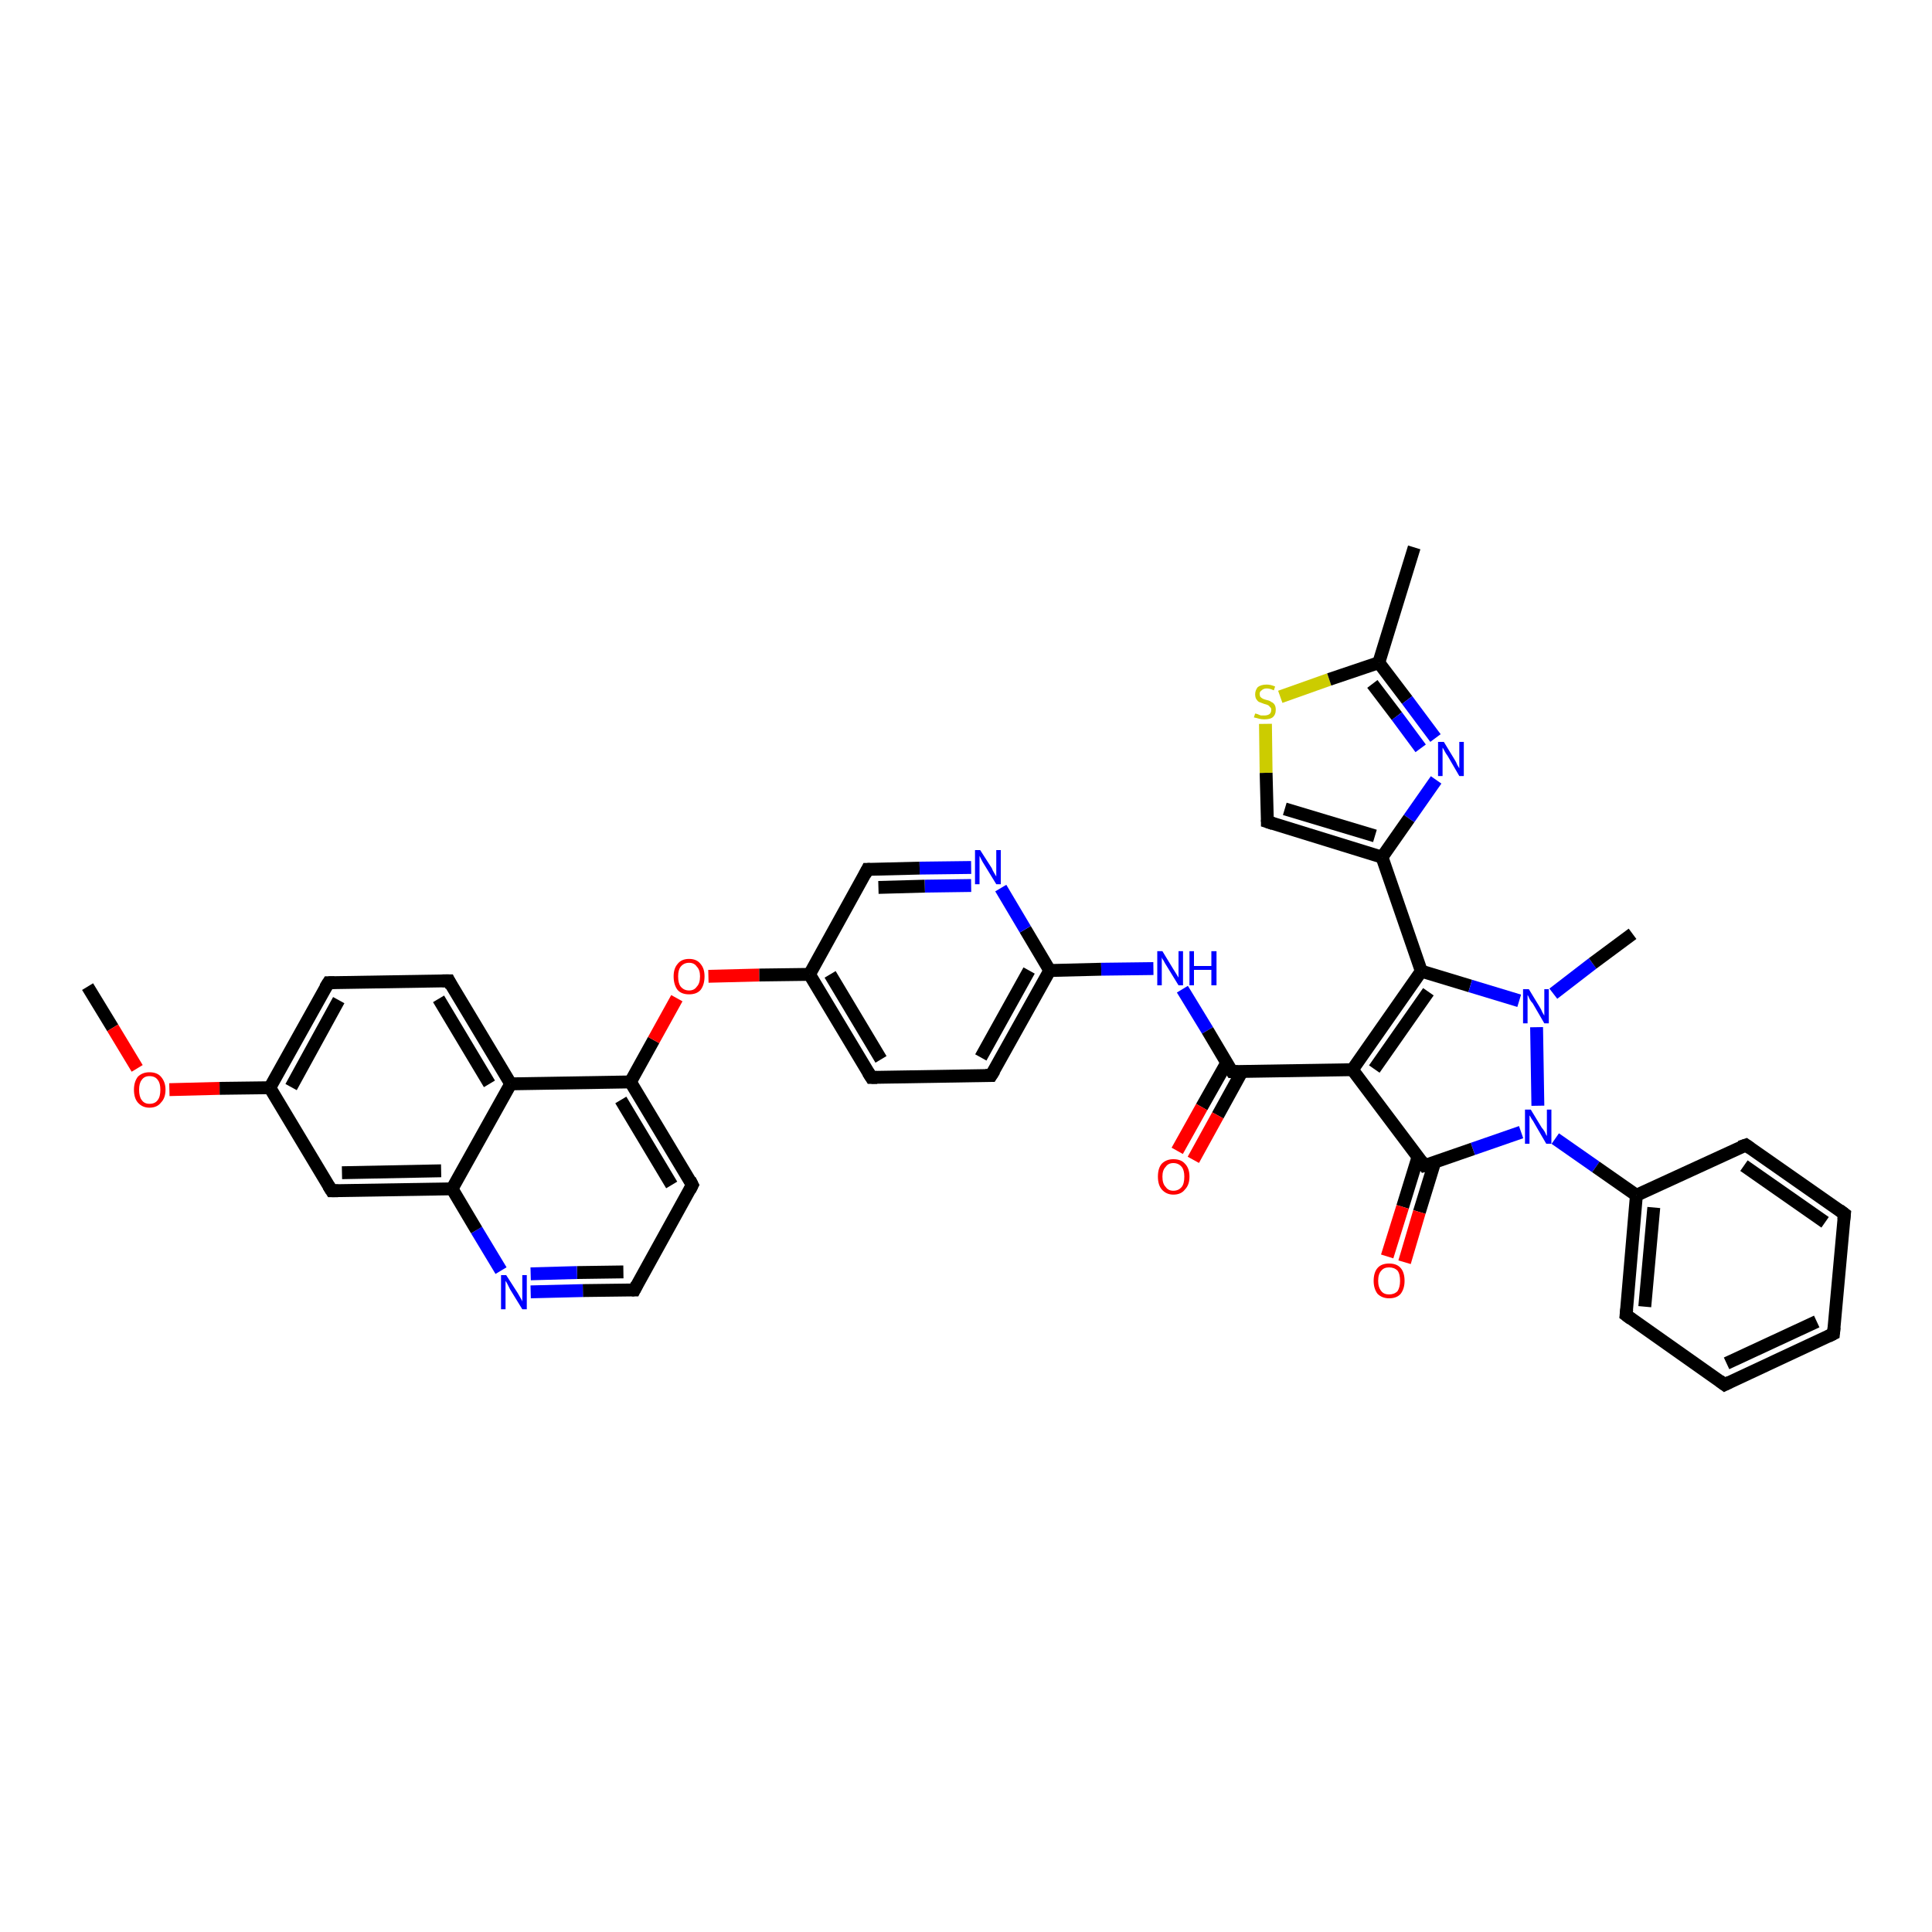 <?xml version='1.0' encoding='iso-8859-1'?>
<svg version='1.1' baseProfile='full'
              xmlns='http://www.w3.org/2000/svg'
                      xmlns:rdkit='http://www.rdkit.org/xml'
                      xmlns:xlink='http://www.w3.org/1999/xlink'
                  xml:space='preserve'
width='300px' height='300px' viewBox='0 0 300 300'>
<!-- END OF HEADER -->
<rect style='opacity:1.0;fill:#FFFFFF;stroke:none' width='300.0' height='300.0' x='0.0' y='0.0'> </rect>
<path class='bond-0 atom-0 atom-1' d='M 13.6,153.2 L 17.5,159.6' style='fill:none;fill-rule:evenodd;stroke:#000000;stroke-width:2.0px;stroke-linecap:butt;stroke-linejoin:miter;stroke-opacity:1' />
<path class='bond-0 atom-0 atom-1' d='M 17.5,159.6 L 21.3,165.9' style='fill:none;fill-rule:evenodd;stroke:#FF0000;stroke-width:2.0px;stroke-linecap:butt;stroke-linejoin:miter;stroke-opacity:1' />
<path class='bond-1 atom-1 atom-2' d='M 26.3,169.2 L 34.1,169.0' style='fill:none;fill-rule:evenodd;stroke:#FF0000;stroke-width:2.0px;stroke-linecap:butt;stroke-linejoin:miter;stroke-opacity:1' />
<path class='bond-1 atom-1 atom-2' d='M 34.1,169.0 L 41.9,168.9' style='fill:none;fill-rule:evenodd;stroke:#000000;stroke-width:2.0px;stroke-linecap:butt;stroke-linejoin:miter;stroke-opacity:1' />
<path class='bond-2 atom-2 atom-3' d='M 41.9,168.9 L 51.0,152.6' style='fill:none;fill-rule:evenodd;stroke:#000000;stroke-width:2.0px;stroke-linecap:butt;stroke-linejoin:miter;stroke-opacity:1' />
<path class='bond-2 atom-2 atom-3' d='M 45.2,168.8 L 52.6,155.3' style='fill:none;fill-rule:evenodd;stroke:#000000;stroke-width:2.0px;stroke-linecap:butt;stroke-linejoin:miter;stroke-opacity:1' />
<path class='bond-3 atom-3 atom-4' d='M 51.0,152.6 L 69.7,152.3' style='fill:none;fill-rule:evenodd;stroke:#000000;stroke-width:2.0px;stroke-linecap:butt;stroke-linejoin:miter;stroke-opacity:1' />
<path class='bond-4 atom-4 atom-5' d='M 69.7,152.3 L 79.3,168.3' style='fill:none;fill-rule:evenodd;stroke:#000000;stroke-width:2.0px;stroke-linecap:butt;stroke-linejoin:miter;stroke-opacity:1' />
<path class='bond-4 atom-4 atom-5' d='M 68.1,155.1 L 76.0,168.3' style='fill:none;fill-rule:evenodd;stroke:#000000;stroke-width:2.0px;stroke-linecap:butt;stroke-linejoin:miter;stroke-opacity:1' />
<path class='bond-5 atom-5 atom-6' d='M 79.3,168.3 L 97.9,168.0' style='fill:none;fill-rule:evenodd;stroke:#000000;stroke-width:2.0px;stroke-linecap:butt;stroke-linejoin:miter;stroke-opacity:1' />
<path class='bond-6 atom-6 atom-7' d='M 97.9,168.0 L 101.5,161.5' style='fill:none;fill-rule:evenodd;stroke:#000000;stroke-width:2.0px;stroke-linecap:butt;stroke-linejoin:miter;stroke-opacity:1' />
<path class='bond-6 atom-6 atom-7' d='M 101.5,161.5 L 105.1,155.0' style='fill:none;fill-rule:evenodd;stroke:#FF0000;stroke-width:2.0px;stroke-linecap:butt;stroke-linejoin:miter;stroke-opacity:1' />
<path class='bond-7 atom-7 atom-8' d='M 110.0,151.6 L 117.9,151.4' style='fill:none;fill-rule:evenodd;stroke:#FF0000;stroke-width:2.0px;stroke-linecap:butt;stroke-linejoin:miter;stroke-opacity:1' />
<path class='bond-7 atom-7 atom-8' d='M 117.9,151.4 L 125.7,151.3' style='fill:none;fill-rule:evenodd;stroke:#000000;stroke-width:2.0px;stroke-linecap:butt;stroke-linejoin:miter;stroke-opacity:1' />
<path class='bond-8 atom-8 atom-9' d='M 125.7,151.3 L 135.3,167.3' style='fill:none;fill-rule:evenodd;stroke:#000000;stroke-width:2.0px;stroke-linecap:butt;stroke-linejoin:miter;stroke-opacity:1' />
<path class='bond-8 atom-8 atom-9' d='M 128.9,151.3 L 136.8,164.5' style='fill:none;fill-rule:evenodd;stroke:#000000;stroke-width:2.0px;stroke-linecap:butt;stroke-linejoin:miter;stroke-opacity:1' />
<path class='bond-9 atom-9 atom-10' d='M 135.3,167.3 L 153.9,167.0' style='fill:none;fill-rule:evenodd;stroke:#000000;stroke-width:2.0px;stroke-linecap:butt;stroke-linejoin:miter;stroke-opacity:1' />
<path class='bond-10 atom-10 atom-11' d='M 153.9,167.0 L 163.0,150.7' style='fill:none;fill-rule:evenodd;stroke:#000000;stroke-width:2.0px;stroke-linecap:butt;stroke-linejoin:miter;stroke-opacity:1' />
<path class='bond-10 atom-10 atom-11' d='M 152.3,164.2 L 159.8,150.7' style='fill:none;fill-rule:evenodd;stroke:#000000;stroke-width:2.0px;stroke-linecap:butt;stroke-linejoin:miter;stroke-opacity:1' />
<path class='bond-11 atom-11 atom-12' d='M 163.0,150.7 L 171.0,150.5' style='fill:none;fill-rule:evenodd;stroke:#000000;stroke-width:2.0px;stroke-linecap:butt;stroke-linejoin:miter;stroke-opacity:1' />
<path class='bond-11 atom-11 atom-12' d='M 171.0,150.5 L 179.1,150.4' style='fill:none;fill-rule:evenodd;stroke:#0000FF;stroke-width:2.0px;stroke-linecap:butt;stroke-linejoin:miter;stroke-opacity:1' />
<path class='bond-12 atom-12 atom-13' d='M 183.6,153.6 L 187.5,160.0' style='fill:none;fill-rule:evenodd;stroke:#0000FF;stroke-width:2.0px;stroke-linecap:butt;stroke-linejoin:miter;stroke-opacity:1' />
<path class='bond-12 atom-12 atom-13' d='M 187.5,160.0 L 191.3,166.4' style='fill:none;fill-rule:evenodd;stroke:#000000;stroke-width:2.0px;stroke-linecap:butt;stroke-linejoin:miter;stroke-opacity:1' />
<path class='bond-13 atom-13 atom-14' d='M 190.5,165.0 L 186.6,171.9' style='fill:none;fill-rule:evenodd;stroke:#000000;stroke-width:2.0px;stroke-linecap:butt;stroke-linejoin:miter;stroke-opacity:1' />
<path class='bond-13 atom-13 atom-14' d='M 186.6,171.9 L 182.8,178.7' style='fill:none;fill-rule:evenodd;stroke:#FF0000;stroke-width:2.0px;stroke-linecap:butt;stroke-linejoin:miter;stroke-opacity:1' />
<path class='bond-13 atom-13 atom-14' d='M 192.9,166.3 L 189.1,173.2' style='fill:none;fill-rule:evenodd;stroke:#000000;stroke-width:2.0px;stroke-linecap:butt;stroke-linejoin:miter;stroke-opacity:1' />
<path class='bond-13 atom-13 atom-14' d='M 189.1,173.2 L 185.3,180.1' style='fill:none;fill-rule:evenodd;stroke:#FF0000;stroke-width:2.0px;stroke-linecap:butt;stroke-linejoin:miter;stroke-opacity:1' />
<path class='bond-14 atom-13 atom-15' d='M 191.3,166.4 L 210.0,166.1' style='fill:none;fill-rule:evenodd;stroke:#000000;stroke-width:2.0px;stroke-linecap:butt;stroke-linejoin:miter;stroke-opacity:1' />
<path class='bond-15 atom-15 atom-16' d='M 210.0,166.1 L 220.7,150.8' style='fill:none;fill-rule:evenodd;stroke:#000000;stroke-width:2.0px;stroke-linecap:butt;stroke-linejoin:miter;stroke-opacity:1' />
<path class='bond-15 atom-15 atom-16' d='M 213.4,166.0 L 221.8,154.0' style='fill:none;fill-rule:evenodd;stroke:#000000;stroke-width:2.0px;stroke-linecap:butt;stroke-linejoin:miter;stroke-opacity:1' />
<path class='bond-16 atom-16 atom-17' d='M 220.7,150.8 L 214.6,133.1' style='fill:none;fill-rule:evenodd;stroke:#000000;stroke-width:2.0px;stroke-linecap:butt;stroke-linejoin:miter;stroke-opacity:1' />
<path class='bond-17 atom-17 atom-18' d='M 214.6,133.1 L 196.8,127.6' style='fill:none;fill-rule:evenodd;stroke:#000000;stroke-width:2.0px;stroke-linecap:butt;stroke-linejoin:miter;stroke-opacity:1' />
<path class='bond-17 atom-17 atom-18' d='M 213.5,129.8 L 199.5,125.6' style='fill:none;fill-rule:evenodd;stroke:#000000;stroke-width:2.0px;stroke-linecap:butt;stroke-linejoin:miter;stroke-opacity:1' />
<path class='bond-18 atom-18 atom-19' d='M 196.8,127.6 L 196.6,120.0' style='fill:none;fill-rule:evenodd;stroke:#000000;stroke-width:2.0px;stroke-linecap:butt;stroke-linejoin:miter;stroke-opacity:1' />
<path class='bond-18 atom-18 atom-19' d='M 196.6,120.0 L 196.5,112.4' style='fill:none;fill-rule:evenodd;stroke:#CCCC00;stroke-width:2.0px;stroke-linecap:butt;stroke-linejoin:miter;stroke-opacity:1' />
<path class='bond-19 atom-19 atom-20' d='M 198.8,108.2 L 206.4,105.5' style='fill:none;fill-rule:evenodd;stroke:#CCCC00;stroke-width:2.0px;stroke-linecap:butt;stroke-linejoin:miter;stroke-opacity:1' />
<path class='bond-19 atom-19 atom-20' d='M 206.4,105.5 L 214.1,102.9' style='fill:none;fill-rule:evenodd;stroke:#000000;stroke-width:2.0px;stroke-linecap:butt;stroke-linejoin:miter;stroke-opacity:1' />
<path class='bond-20 atom-20 atom-21' d='M 214.1,102.9 L 219.6,85.0' style='fill:none;fill-rule:evenodd;stroke:#000000;stroke-width:2.0px;stroke-linecap:butt;stroke-linejoin:miter;stroke-opacity:1' />
<path class='bond-21 atom-20 atom-22' d='M 214.1,102.9 L 218.5,108.7' style='fill:none;fill-rule:evenodd;stroke:#000000;stroke-width:2.0px;stroke-linecap:butt;stroke-linejoin:miter;stroke-opacity:1' />
<path class='bond-21 atom-20 atom-22' d='M 218.5,108.7 L 222.9,114.6' style='fill:none;fill-rule:evenodd;stroke:#0000FF;stroke-width:2.0px;stroke-linecap:butt;stroke-linejoin:miter;stroke-opacity:1' />
<path class='bond-21 atom-20 atom-22' d='M 213.1,106.2 L 216.9,111.2' style='fill:none;fill-rule:evenodd;stroke:#000000;stroke-width:2.0px;stroke-linecap:butt;stroke-linejoin:miter;stroke-opacity:1' />
<path class='bond-21 atom-20 atom-22' d='M 216.9,111.2 L 220.6,116.2' style='fill:none;fill-rule:evenodd;stroke:#0000FF;stroke-width:2.0px;stroke-linecap:butt;stroke-linejoin:miter;stroke-opacity:1' />
<path class='bond-22 atom-16 atom-23' d='M 220.7,150.8 L 228.3,153.1' style='fill:none;fill-rule:evenodd;stroke:#000000;stroke-width:2.0px;stroke-linecap:butt;stroke-linejoin:miter;stroke-opacity:1' />
<path class='bond-22 atom-16 atom-23' d='M 228.3,153.1 L 235.9,155.4' style='fill:none;fill-rule:evenodd;stroke:#0000FF;stroke-width:2.0px;stroke-linecap:butt;stroke-linejoin:miter;stroke-opacity:1' />
<path class='bond-23 atom-23 atom-24' d='M 241.2,154.3 L 247.3,149.6' style='fill:none;fill-rule:evenodd;stroke:#0000FF;stroke-width:2.0px;stroke-linecap:butt;stroke-linejoin:miter;stroke-opacity:1' />
<path class='bond-23 atom-23 atom-24' d='M 247.3,149.6 L 253.5,145.0' style='fill:none;fill-rule:evenodd;stroke:#000000;stroke-width:2.0px;stroke-linecap:butt;stroke-linejoin:miter;stroke-opacity:1' />
<path class='bond-24 atom-23 atom-25' d='M 238.6,159.5 L 238.8,171.7' style='fill:none;fill-rule:evenodd;stroke:#0000FF;stroke-width:2.0px;stroke-linecap:butt;stroke-linejoin:miter;stroke-opacity:1' />
<path class='bond-25 atom-25 atom-26' d='M 241.5,176.8 L 247.8,181.2' style='fill:none;fill-rule:evenodd;stroke:#0000FF;stroke-width:2.0px;stroke-linecap:butt;stroke-linejoin:miter;stroke-opacity:1' />
<path class='bond-25 atom-25 atom-26' d='M 247.8,181.2 L 254.1,185.6' style='fill:none;fill-rule:evenodd;stroke:#000000;stroke-width:2.0px;stroke-linecap:butt;stroke-linejoin:miter;stroke-opacity:1' />
<path class='bond-26 atom-26 atom-27' d='M 254.1,185.6 L 252.5,204.2' style='fill:none;fill-rule:evenodd;stroke:#000000;stroke-width:2.0px;stroke-linecap:butt;stroke-linejoin:miter;stroke-opacity:1' />
<path class='bond-26 atom-26 atom-27' d='M 256.8,187.5 L 255.4,202.9' style='fill:none;fill-rule:evenodd;stroke:#000000;stroke-width:2.0px;stroke-linecap:butt;stroke-linejoin:miter;stroke-opacity:1' />
<path class='bond-27 atom-27 atom-28' d='M 252.5,204.2 L 267.8,215.0' style='fill:none;fill-rule:evenodd;stroke:#000000;stroke-width:2.0px;stroke-linecap:butt;stroke-linejoin:miter;stroke-opacity:1' />
<path class='bond-28 atom-28 atom-29' d='M 267.8,215.0 L 284.7,207.1' style='fill:none;fill-rule:evenodd;stroke:#000000;stroke-width:2.0px;stroke-linecap:butt;stroke-linejoin:miter;stroke-opacity:1' />
<path class='bond-28 atom-28 atom-29' d='M 268.1,211.7 L 282.1,205.2' style='fill:none;fill-rule:evenodd;stroke:#000000;stroke-width:2.0px;stroke-linecap:butt;stroke-linejoin:miter;stroke-opacity:1' />
<path class='bond-29 atom-29 atom-30' d='M 284.7,207.1 L 286.4,188.5' style='fill:none;fill-rule:evenodd;stroke:#000000;stroke-width:2.0px;stroke-linecap:butt;stroke-linejoin:miter;stroke-opacity:1' />
<path class='bond-30 atom-30 atom-31' d='M 286.4,188.5 L 271.1,177.8' style='fill:none;fill-rule:evenodd;stroke:#000000;stroke-width:2.0px;stroke-linecap:butt;stroke-linejoin:miter;stroke-opacity:1' />
<path class='bond-30 atom-30 atom-31' d='M 283.4,189.8 L 270.8,181.0' style='fill:none;fill-rule:evenodd;stroke:#000000;stroke-width:2.0px;stroke-linecap:butt;stroke-linejoin:miter;stroke-opacity:1' />
<path class='bond-31 atom-25 atom-32' d='M 236.2,175.8 L 228.7,178.4' style='fill:none;fill-rule:evenodd;stroke:#0000FF;stroke-width:2.0px;stroke-linecap:butt;stroke-linejoin:miter;stroke-opacity:1' />
<path class='bond-31 atom-25 atom-32' d='M 228.7,178.4 L 221.2,181.0' style='fill:none;fill-rule:evenodd;stroke:#000000;stroke-width:2.0px;stroke-linecap:butt;stroke-linejoin:miter;stroke-opacity:1' />
<path class='bond-32 atom-32 atom-33' d='M 220.2,179.6 L 217.8,187.4' style='fill:none;fill-rule:evenodd;stroke:#000000;stroke-width:2.0px;stroke-linecap:butt;stroke-linejoin:miter;stroke-opacity:1' />
<path class='bond-32 atom-32 atom-33' d='M 217.8,187.4 L 215.4,195.1' style='fill:none;fill-rule:evenodd;stroke:#FF0000;stroke-width:2.0px;stroke-linecap:butt;stroke-linejoin:miter;stroke-opacity:1' />
<path class='bond-32 atom-32 atom-33' d='M 222.8,180.4 L 220.4,188.2' style='fill:none;fill-rule:evenodd;stroke:#000000;stroke-width:2.0px;stroke-linecap:butt;stroke-linejoin:miter;stroke-opacity:1' />
<path class='bond-32 atom-32 atom-33' d='M 220.4,188.2 L 218.1,196.0' style='fill:none;fill-rule:evenodd;stroke:#FF0000;stroke-width:2.0px;stroke-linecap:butt;stroke-linejoin:miter;stroke-opacity:1' />
<path class='bond-33 atom-11 atom-34' d='M 163.0,150.7 L 159.2,144.3' style='fill:none;fill-rule:evenodd;stroke:#000000;stroke-width:2.0px;stroke-linecap:butt;stroke-linejoin:miter;stroke-opacity:1' />
<path class='bond-33 atom-11 atom-34' d='M 159.2,144.3 L 155.4,137.9' style='fill:none;fill-rule:evenodd;stroke:#0000FF;stroke-width:2.0px;stroke-linecap:butt;stroke-linejoin:miter;stroke-opacity:1' />
<path class='bond-34 atom-34 atom-35' d='M 150.8,134.7 L 142.8,134.8' style='fill:none;fill-rule:evenodd;stroke:#0000FF;stroke-width:2.0px;stroke-linecap:butt;stroke-linejoin:miter;stroke-opacity:1' />
<path class='bond-34 atom-34 atom-35' d='M 142.8,134.8 L 134.7,135.0' style='fill:none;fill-rule:evenodd;stroke:#000000;stroke-width:2.0px;stroke-linecap:butt;stroke-linejoin:miter;stroke-opacity:1' />
<path class='bond-34 atom-34 atom-35' d='M 150.8,137.5 L 143.6,137.6' style='fill:none;fill-rule:evenodd;stroke:#0000FF;stroke-width:2.0px;stroke-linecap:butt;stroke-linejoin:miter;stroke-opacity:1' />
<path class='bond-34 atom-34 atom-35' d='M 143.6,137.6 L 136.4,137.8' style='fill:none;fill-rule:evenodd;stroke:#000000;stroke-width:2.0px;stroke-linecap:butt;stroke-linejoin:miter;stroke-opacity:1' />
<path class='bond-35 atom-6 atom-36' d='M 97.9,168.0 L 107.5,184.0' style='fill:none;fill-rule:evenodd;stroke:#000000;stroke-width:2.0px;stroke-linecap:butt;stroke-linejoin:miter;stroke-opacity:1' />
<path class='bond-35 atom-6 atom-36' d='M 96.4,170.8 L 104.3,184.0' style='fill:none;fill-rule:evenodd;stroke:#000000;stroke-width:2.0px;stroke-linecap:butt;stroke-linejoin:miter;stroke-opacity:1' />
<path class='bond-36 atom-36 atom-37' d='M 107.5,184.0 L 98.5,200.3' style='fill:none;fill-rule:evenodd;stroke:#000000;stroke-width:2.0px;stroke-linecap:butt;stroke-linejoin:miter;stroke-opacity:1' />
<path class='bond-37 atom-37 atom-38' d='M 98.5,200.3 L 90.5,200.4' style='fill:none;fill-rule:evenodd;stroke:#000000;stroke-width:2.0px;stroke-linecap:butt;stroke-linejoin:miter;stroke-opacity:1' />
<path class='bond-37 atom-37 atom-38' d='M 90.5,200.4 L 82.4,200.6' style='fill:none;fill-rule:evenodd;stroke:#0000FF;stroke-width:2.0px;stroke-linecap:butt;stroke-linejoin:miter;stroke-opacity:1' />
<path class='bond-37 atom-37 atom-38' d='M 96.8,197.5 L 89.6,197.6' style='fill:none;fill-rule:evenodd;stroke:#000000;stroke-width:2.0px;stroke-linecap:butt;stroke-linejoin:miter;stroke-opacity:1' />
<path class='bond-37 atom-37 atom-38' d='M 89.6,197.6 L 82.4,197.8' style='fill:none;fill-rule:evenodd;stroke:#0000FF;stroke-width:2.0px;stroke-linecap:butt;stroke-linejoin:miter;stroke-opacity:1' />
<path class='bond-38 atom-38 atom-39' d='M 77.8,197.3 L 74.0,191.0' style='fill:none;fill-rule:evenodd;stroke:#0000FF;stroke-width:2.0px;stroke-linecap:butt;stroke-linejoin:miter;stroke-opacity:1' />
<path class='bond-38 atom-38 atom-39' d='M 74.0,191.0 L 70.2,184.6' style='fill:none;fill-rule:evenodd;stroke:#000000;stroke-width:2.0px;stroke-linecap:butt;stroke-linejoin:miter;stroke-opacity:1' />
<path class='bond-39 atom-39 atom-40' d='M 70.2,184.6 L 51.5,184.9' style='fill:none;fill-rule:evenodd;stroke:#000000;stroke-width:2.0px;stroke-linecap:butt;stroke-linejoin:miter;stroke-opacity:1' />
<path class='bond-39 atom-39 atom-40' d='M 68.5,181.8 L 53.1,182.1' style='fill:none;fill-rule:evenodd;stroke:#000000;stroke-width:2.0px;stroke-linecap:butt;stroke-linejoin:miter;stroke-opacity:1' />
<path class='bond-40 atom-40 atom-2' d='M 51.5,184.9 L 41.9,168.9' style='fill:none;fill-rule:evenodd;stroke:#000000;stroke-width:2.0px;stroke-linecap:butt;stroke-linejoin:miter;stroke-opacity:1' />
<path class='bond-41 atom-39 atom-5' d='M 70.2,184.6 L 79.3,168.3' style='fill:none;fill-rule:evenodd;stroke:#000000;stroke-width:2.0px;stroke-linecap:butt;stroke-linejoin:miter;stroke-opacity:1' />
<path class='bond-42 atom-35 atom-8' d='M 134.7,135.0 L 125.7,151.3' style='fill:none;fill-rule:evenodd;stroke:#000000;stroke-width:2.0px;stroke-linecap:butt;stroke-linejoin:miter;stroke-opacity:1' />
<path class='bond-43 atom-32 atom-15' d='M 221.2,181.0 L 210.0,166.1' style='fill:none;fill-rule:evenodd;stroke:#000000;stroke-width:2.0px;stroke-linecap:butt;stroke-linejoin:miter;stroke-opacity:1' />
<path class='bond-44 atom-22 atom-17' d='M 223.0,121.1 L 218.8,127.1' style='fill:none;fill-rule:evenodd;stroke:#0000FF;stroke-width:2.0px;stroke-linecap:butt;stroke-linejoin:miter;stroke-opacity:1' />
<path class='bond-44 atom-22 atom-17' d='M 218.8,127.1 L 214.6,133.1' style='fill:none;fill-rule:evenodd;stroke:#000000;stroke-width:2.0px;stroke-linecap:butt;stroke-linejoin:miter;stroke-opacity:1' />
<path class='bond-45 atom-31 atom-26' d='M 271.1,177.8 L 254.1,185.6' style='fill:none;fill-rule:evenodd;stroke:#000000;stroke-width:2.0px;stroke-linecap:butt;stroke-linejoin:miter;stroke-opacity:1' />
<path d='M 50.5,153.4 L 51.0,152.6 L 51.9,152.6' style='fill:none;stroke:#000000;stroke-width:2.0px;stroke-linecap:butt;stroke-linejoin:miter;stroke-opacity:1;' />
<path d='M 68.7,152.3 L 69.7,152.3 L 70.1,153.1' style='fill:none;stroke:#000000;stroke-width:2.0px;stroke-linecap:butt;stroke-linejoin:miter;stroke-opacity:1;' />
<path d='M 134.8,166.5 L 135.3,167.3 L 136.2,167.3' style='fill:none;stroke:#000000;stroke-width:2.0px;stroke-linecap:butt;stroke-linejoin:miter;stroke-opacity:1;' />
<path d='M 153.0,167.0 L 153.9,167.0 L 154.4,166.2' style='fill:none;stroke:#000000;stroke-width:2.0px;stroke-linecap:butt;stroke-linejoin:miter;stroke-opacity:1;' />
<path d='M 191.1,166.1 L 191.3,166.4 L 192.2,166.4' style='fill:none;stroke:#000000;stroke-width:2.0px;stroke-linecap:butt;stroke-linejoin:miter;stroke-opacity:1;' />
<path d='M 197.7,127.9 L 196.8,127.6 L 196.8,127.3' style='fill:none;stroke:#000000;stroke-width:2.0px;stroke-linecap:butt;stroke-linejoin:miter;stroke-opacity:1;' />
<path d='M 252.6,203.3 L 252.5,204.2 L 253.3,204.8' style='fill:none;stroke:#000000;stroke-width:2.0px;stroke-linecap:butt;stroke-linejoin:miter;stroke-opacity:1;' />
<path d='M 267.0,214.4 L 267.8,215.0 L 268.6,214.6' style='fill:none;stroke:#000000;stroke-width:2.0px;stroke-linecap:butt;stroke-linejoin:miter;stroke-opacity:1;' />
<path d='M 283.9,207.5 L 284.7,207.1 L 284.8,206.1' style='fill:none;stroke:#000000;stroke-width:2.0px;stroke-linecap:butt;stroke-linejoin:miter;stroke-opacity:1;' />
<path d='M 286.3,189.4 L 286.4,188.5 L 285.6,187.9' style='fill:none;stroke:#000000;stroke-width:2.0px;stroke-linecap:butt;stroke-linejoin:miter;stroke-opacity:1;' />
<path d='M 271.8,178.3 L 271.1,177.8 L 270.2,178.1' style='fill:none;stroke:#000000;stroke-width:2.0px;stroke-linecap:butt;stroke-linejoin:miter;stroke-opacity:1;' />
<path d='M 221.6,180.9 L 221.2,181.0 L 220.6,180.2' style='fill:none;stroke:#000000;stroke-width:2.0px;stroke-linecap:butt;stroke-linejoin:miter;stroke-opacity:1;' />
<path d='M 135.1,135.0 L 134.7,135.0 L 134.3,135.8' style='fill:none;stroke:#000000;stroke-width:2.0px;stroke-linecap:butt;stroke-linejoin:miter;stroke-opacity:1;' />
<path d='M 107.1,183.2 L 107.5,184.0 L 107.1,184.8' style='fill:none;stroke:#000000;stroke-width:2.0px;stroke-linecap:butt;stroke-linejoin:miter;stroke-opacity:1;' />
<path d='M 98.9,199.5 L 98.5,200.3 L 98.1,200.3' style='fill:none;stroke:#000000;stroke-width:2.0px;stroke-linecap:butt;stroke-linejoin:miter;stroke-opacity:1;' />
<path d='M 52.5,184.9 L 51.5,184.9 L 51.0,184.1' style='fill:none;stroke:#000000;stroke-width:2.0px;stroke-linecap:butt;stroke-linejoin:miter;stroke-opacity:1;' />
<path class='atom-1' d='M 20.8 169.2
Q 20.8 168.0, 21.4 167.2
Q 22.1 166.5, 23.2 166.5
Q 24.4 166.5, 25.0 167.2
Q 25.7 168.0, 25.7 169.2
Q 25.7 170.5, 25.0 171.2
Q 24.4 172.0, 23.2 172.0
Q 22.1 172.0, 21.4 171.2
Q 20.8 170.5, 20.8 169.2
M 23.2 171.4
Q 24.1 171.4, 24.5 170.8
Q 24.9 170.3, 24.9 169.2
Q 24.9 168.2, 24.5 167.7
Q 24.1 167.1, 23.2 167.1
Q 22.4 167.1, 22.0 167.7
Q 21.6 168.2, 21.6 169.2
Q 21.6 170.3, 22.0 170.8
Q 22.4 171.4, 23.2 171.4
' fill='#FF0000'/>
<path class='atom-7' d='M 104.6 151.6
Q 104.6 150.4, 105.2 149.7
Q 105.8 148.9, 107.0 148.9
Q 108.2 148.9, 108.8 149.7
Q 109.4 150.4, 109.4 151.6
Q 109.4 152.9, 108.8 153.7
Q 108.2 154.4, 107.0 154.4
Q 105.8 154.4, 105.2 153.7
Q 104.6 152.9, 104.6 151.6
M 107.0 153.8
Q 107.8 153.8, 108.2 153.2
Q 108.7 152.7, 108.7 151.6
Q 108.7 150.6, 108.2 150.1
Q 107.8 149.5, 107.0 149.5
Q 106.2 149.5, 105.7 150.1
Q 105.3 150.6, 105.3 151.6
Q 105.3 152.7, 105.7 153.2
Q 106.2 153.8, 107.0 153.8
' fill='#FF0000'/>
<path class='atom-12' d='M 180.5 147.7
L 182.2 150.5
Q 182.4 150.8, 182.7 151.3
Q 183.0 151.8, 183.0 151.8
L 183.0 147.7
L 183.7 147.7
L 183.7 153.0
L 183.0 153.0
L 181.1 149.9
Q 180.9 149.6, 180.7 149.2
Q 180.4 148.8, 180.4 148.6
L 180.4 153.0
L 179.7 153.0
L 179.7 147.7
L 180.5 147.7
' fill='#0000FF'/>
<path class='atom-12' d='M 184.7 147.7
L 185.4 147.7
L 185.4 150.0
L 188.1 150.0
L 188.1 147.7
L 188.9 147.7
L 188.9 153.0
L 188.1 153.0
L 188.1 150.6
L 185.4 150.6
L 185.4 153.0
L 184.7 153.0
L 184.7 147.7
' fill='#0000FF'/>
<path class='atom-14' d='M 179.8 182.7
Q 179.8 181.4, 180.4 180.7
Q 181.1 180.0, 182.2 180.0
Q 183.4 180.0, 184.0 180.7
Q 184.7 181.4, 184.7 182.7
Q 184.7 184.0, 184.0 184.7
Q 183.4 185.5, 182.2 185.5
Q 181.1 185.5, 180.4 184.7
Q 179.8 184.0, 179.8 182.7
M 182.2 184.9
Q 183.0 184.9, 183.5 184.3
Q 183.9 183.8, 183.9 182.7
Q 183.9 181.7, 183.5 181.2
Q 183.0 180.6, 182.2 180.6
Q 181.4 180.6, 181.0 181.2
Q 180.5 181.7, 180.5 182.7
Q 180.5 183.8, 181.0 184.3
Q 181.4 184.9, 182.2 184.9
' fill='#FF0000'/>
<path class='atom-19' d='M 194.9 110.8
Q 195.0 110.8, 195.3 110.9
Q 195.5 111.0, 195.8 111.1
Q 196.0 111.1, 196.3 111.1
Q 196.8 111.1, 197.1 110.9
Q 197.4 110.7, 197.4 110.2
Q 197.4 109.9, 197.2 109.8
Q 197.1 109.6, 196.9 109.5
Q 196.7 109.4, 196.3 109.3
Q 195.8 109.1, 195.5 109.0
Q 195.3 108.9, 195.1 108.6
Q 194.9 108.3, 194.9 107.8
Q 194.9 107.2, 195.3 106.7
Q 195.8 106.3, 196.7 106.3
Q 197.3 106.3, 198.0 106.6
L 197.8 107.2
Q 197.2 106.9, 196.7 106.9
Q 196.2 106.9, 195.9 107.2
Q 195.6 107.4, 195.6 107.7
Q 195.6 108.0, 195.7 108.2
Q 195.9 108.4, 196.1 108.5
Q 196.3 108.6, 196.7 108.7
Q 197.2 108.8, 197.4 109.0
Q 197.7 109.1, 197.9 109.4
Q 198.1 109.7, 198.1 110.2
Q 198.1 111.0, 197.6 111.4
Q 197.2 111.7, 196.3 111.7
Q 195.9 111.7, 195.5 111.6
Q 195.2 111.5, 194.7 111.4
L 194.9 110.8
' fill='#CCCC00'/>
<path class='atom-22' d='M 224.2 115.2
L 225.9 118.0
Q 226.1 118.3, 226.3 118.8
Q 226.6 119.3, 226.6 119.3
L 226.6 115.2
L 227.3 115.2
L 227.3 120.5
L 226.6 120.5
L 224.8 117.4
Q 224.5 117.0, 224.3 116.6
Q 224.1 116.2, 224.0 116.1
L 224.0 120.5
L 223.3 120.5
L 223.3 115.2
L 224.2 115.2
' fill='#0000FF'/>
<path class='atom-23' d='M 237.4 153.6
L 239.1 156.4
Q 239.3 156.7, 239.5 157.2
Q 239.8 157.7, 239.8 157.7
L 239.8 153.6
L 240.5 153.6
L 240.5 158.9
L 239.8 158.9
L 238.0 155.8
Q 237.7 155.5, 237.5 155.1
Q 237.3 154.6, 237.2 154.5
L 237.2 158.9
L 236.5 158.9
L 236.5 153.6
L 237.4 153.6
' fill='#0000FF'/>
<path class='atom-25' d='M 237.7 172.3
L 239.4 175.1
Q 239.6 175.3, 239.9 175.8
Q 240.1 176.3, 240.2 176.4
L 240.2 172.3
L 240.9 172.3
L 240.9 177.6
L 240.1 177.6
L 238.3 174.5
Q 238.1 174.1, 237.8 173.7
Q 237.6 173.3, 237.5 173.2
L 237.5 177.6
L 236.8 177.6
L 236.8 172.3
L 237.7 172.3
' fill='#0000FF'/>
<path class='atom-33' d='M 213.3 198.9
Q 213.3 197.6, 213.9 196.9
Q 214.5 196.2, 215.7 196.2
Q 216.9 196.2, 217.5 196.9
Q 218.1 197.6, 218.1 198.9
Q 218.1 200.1, 217.5 200.9
Q 216.9 201.6, 215.7 201.6
Q 214.6 201.6, 213.9 200.9
Q 213.3 200.1, 213.3 198.9
M 215.7 201.0
Q 216.5 201.0, 217.0 200.5
Q 217.4 199.9, 217.4 198.9
Q 217.4 197.8, 217.0 197.3
Q 216.5 196.8, 215.7 196.8
Q 214.9 196.8, 214.5 197.3
Q 214.0 197.8, 214.0 198.9
Q 214.0 199.9, 214.5 200.5
Q 214.9 201.0, 215.7 201.0
' fill='#FF0000'/>
<path class='atom-34' d='M 152.2 132.0
L 154.0 134.8
Q 154.1 135.1, 154.4 135.6
Q 154.7 136.1, 154.7 136.1
L 154.7 132.0
L 155.4 132.0
L 155.4 137.3
L 154.7 137.3
L 152.8 134.2
Q 152.6 133.9, 152.4 133.5
Q 152.2 133.1, 152.1 132.9
L 152.1 137.3
L 151.4 137.3
L 151.4 132.0
L 152.2 132.0
' fill='#0000FF'/>
<path class='atom-38' d='M 78.6 198.0
L 80.4 200.8
Q 80.5 201.0, 80.8 201.5
Q 81.1 202.0, 81.1 202.1
L 81.1 198.0
L 81.8 198.0
L 81.8 203.3
L 81.1 203.3
L 79.2 200.2
Q 79.0 199.8, 78.8 199.4
Q 78.6 199.0, 78.5 198.9
L 78.5 203.3
L 77.8 203.3
L 77.8 198.0
L 78.6 198.0
' fill='#0000FF'/>
</svg>
